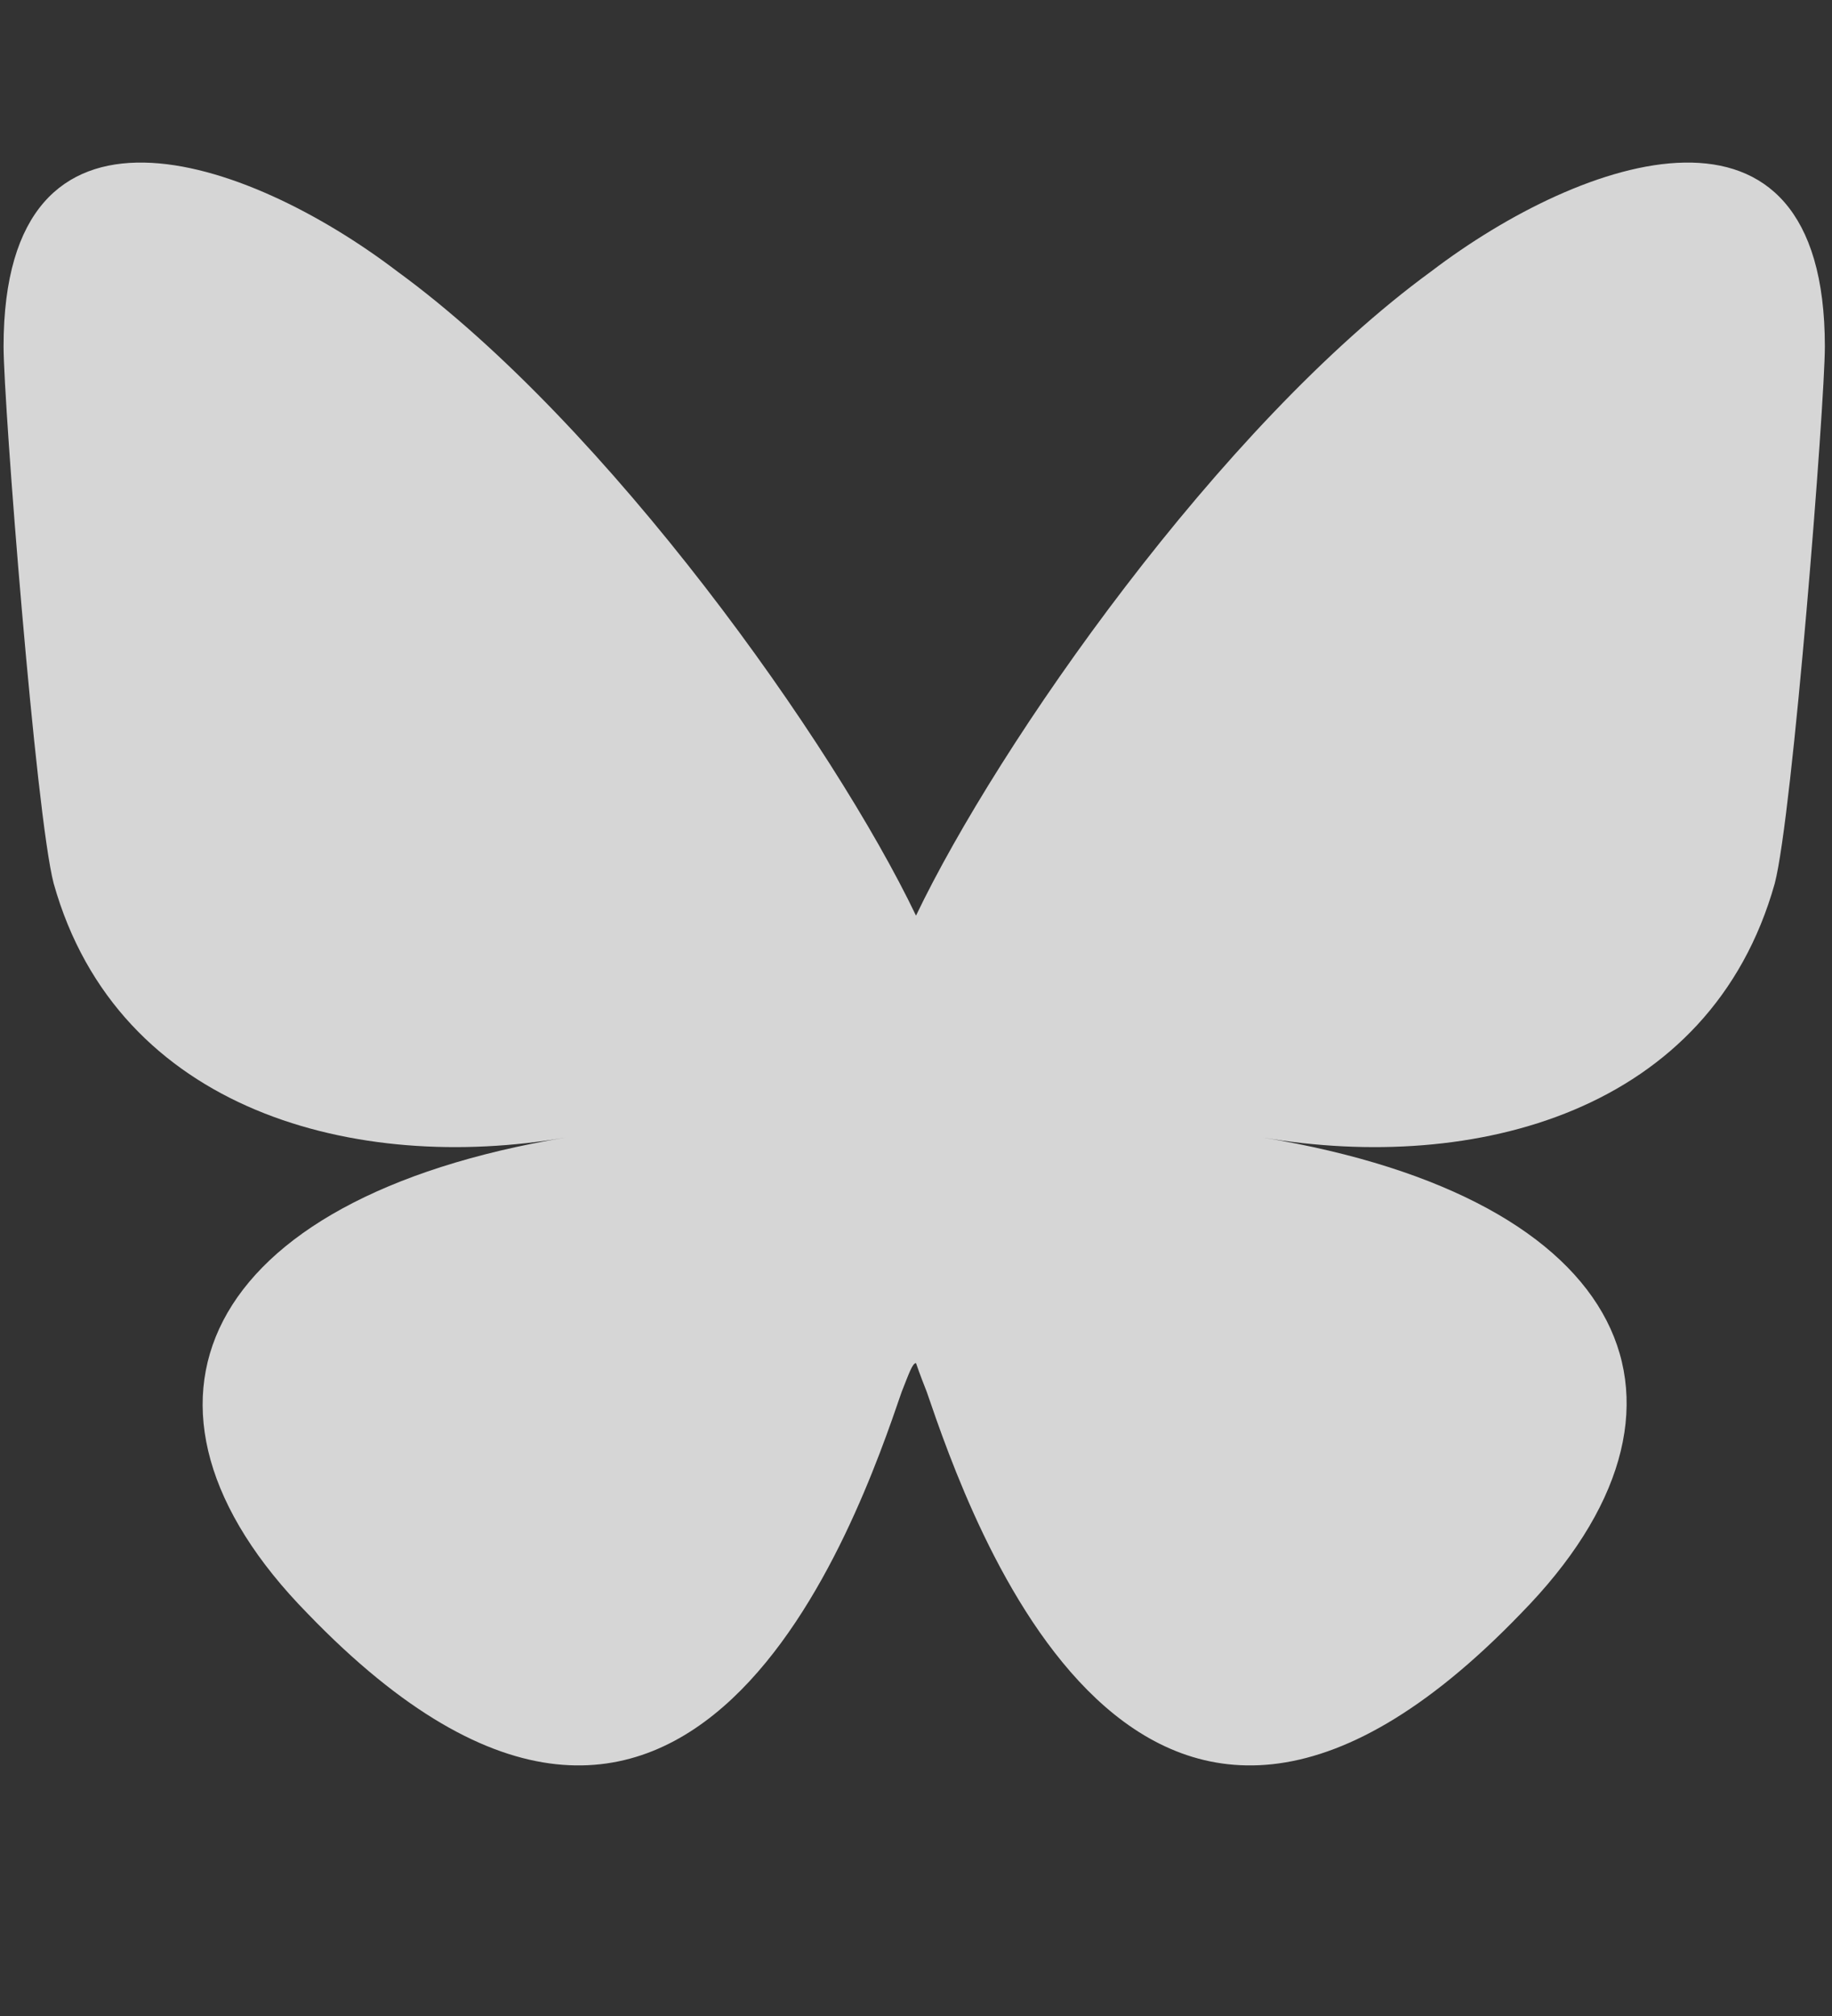 <svg width="20" height="22" viewBox="0 0 20 22" fill="none" xmlns="http://www.w3.org/2000/svg">
<rect x="0" y="0" width="20" height="22" fill="#333333" stroke="none"/>
<path d="M4.336 2.961C6.641 4.641 9.102 8.117 10 9.992C10.898 8.117 13.32 4.641 15.625 2.961C17.266 1.711 19.922 0.773 19.922 3.781C19.922 4.406 19.57 8.898 19.375 9.641C18.672 12.141 16.094 12.805 13.789 12.414C17.812 13.078 18.828 15.344 16.602 17.609C12.422 21.945 10.586 16.555 10.117 15.188C10.039 14.992 10 14.875 10 14.875C9.961 14.875 9.922 14.992 9.844 15.188C9.375 16.555 7.539 21.945 3.359 17.609C1.133 15.344 2.188 13.078 6.172 12.414C3.906 12.805 1.289 12.141 0.586 9.641C0.391 8.898 0.039 4.406 0.039 3.781C0.039 0.773 2.695 1.711 4.336 2.961Z" fill="white" fill-opacity="0.8"/>
</svg>
